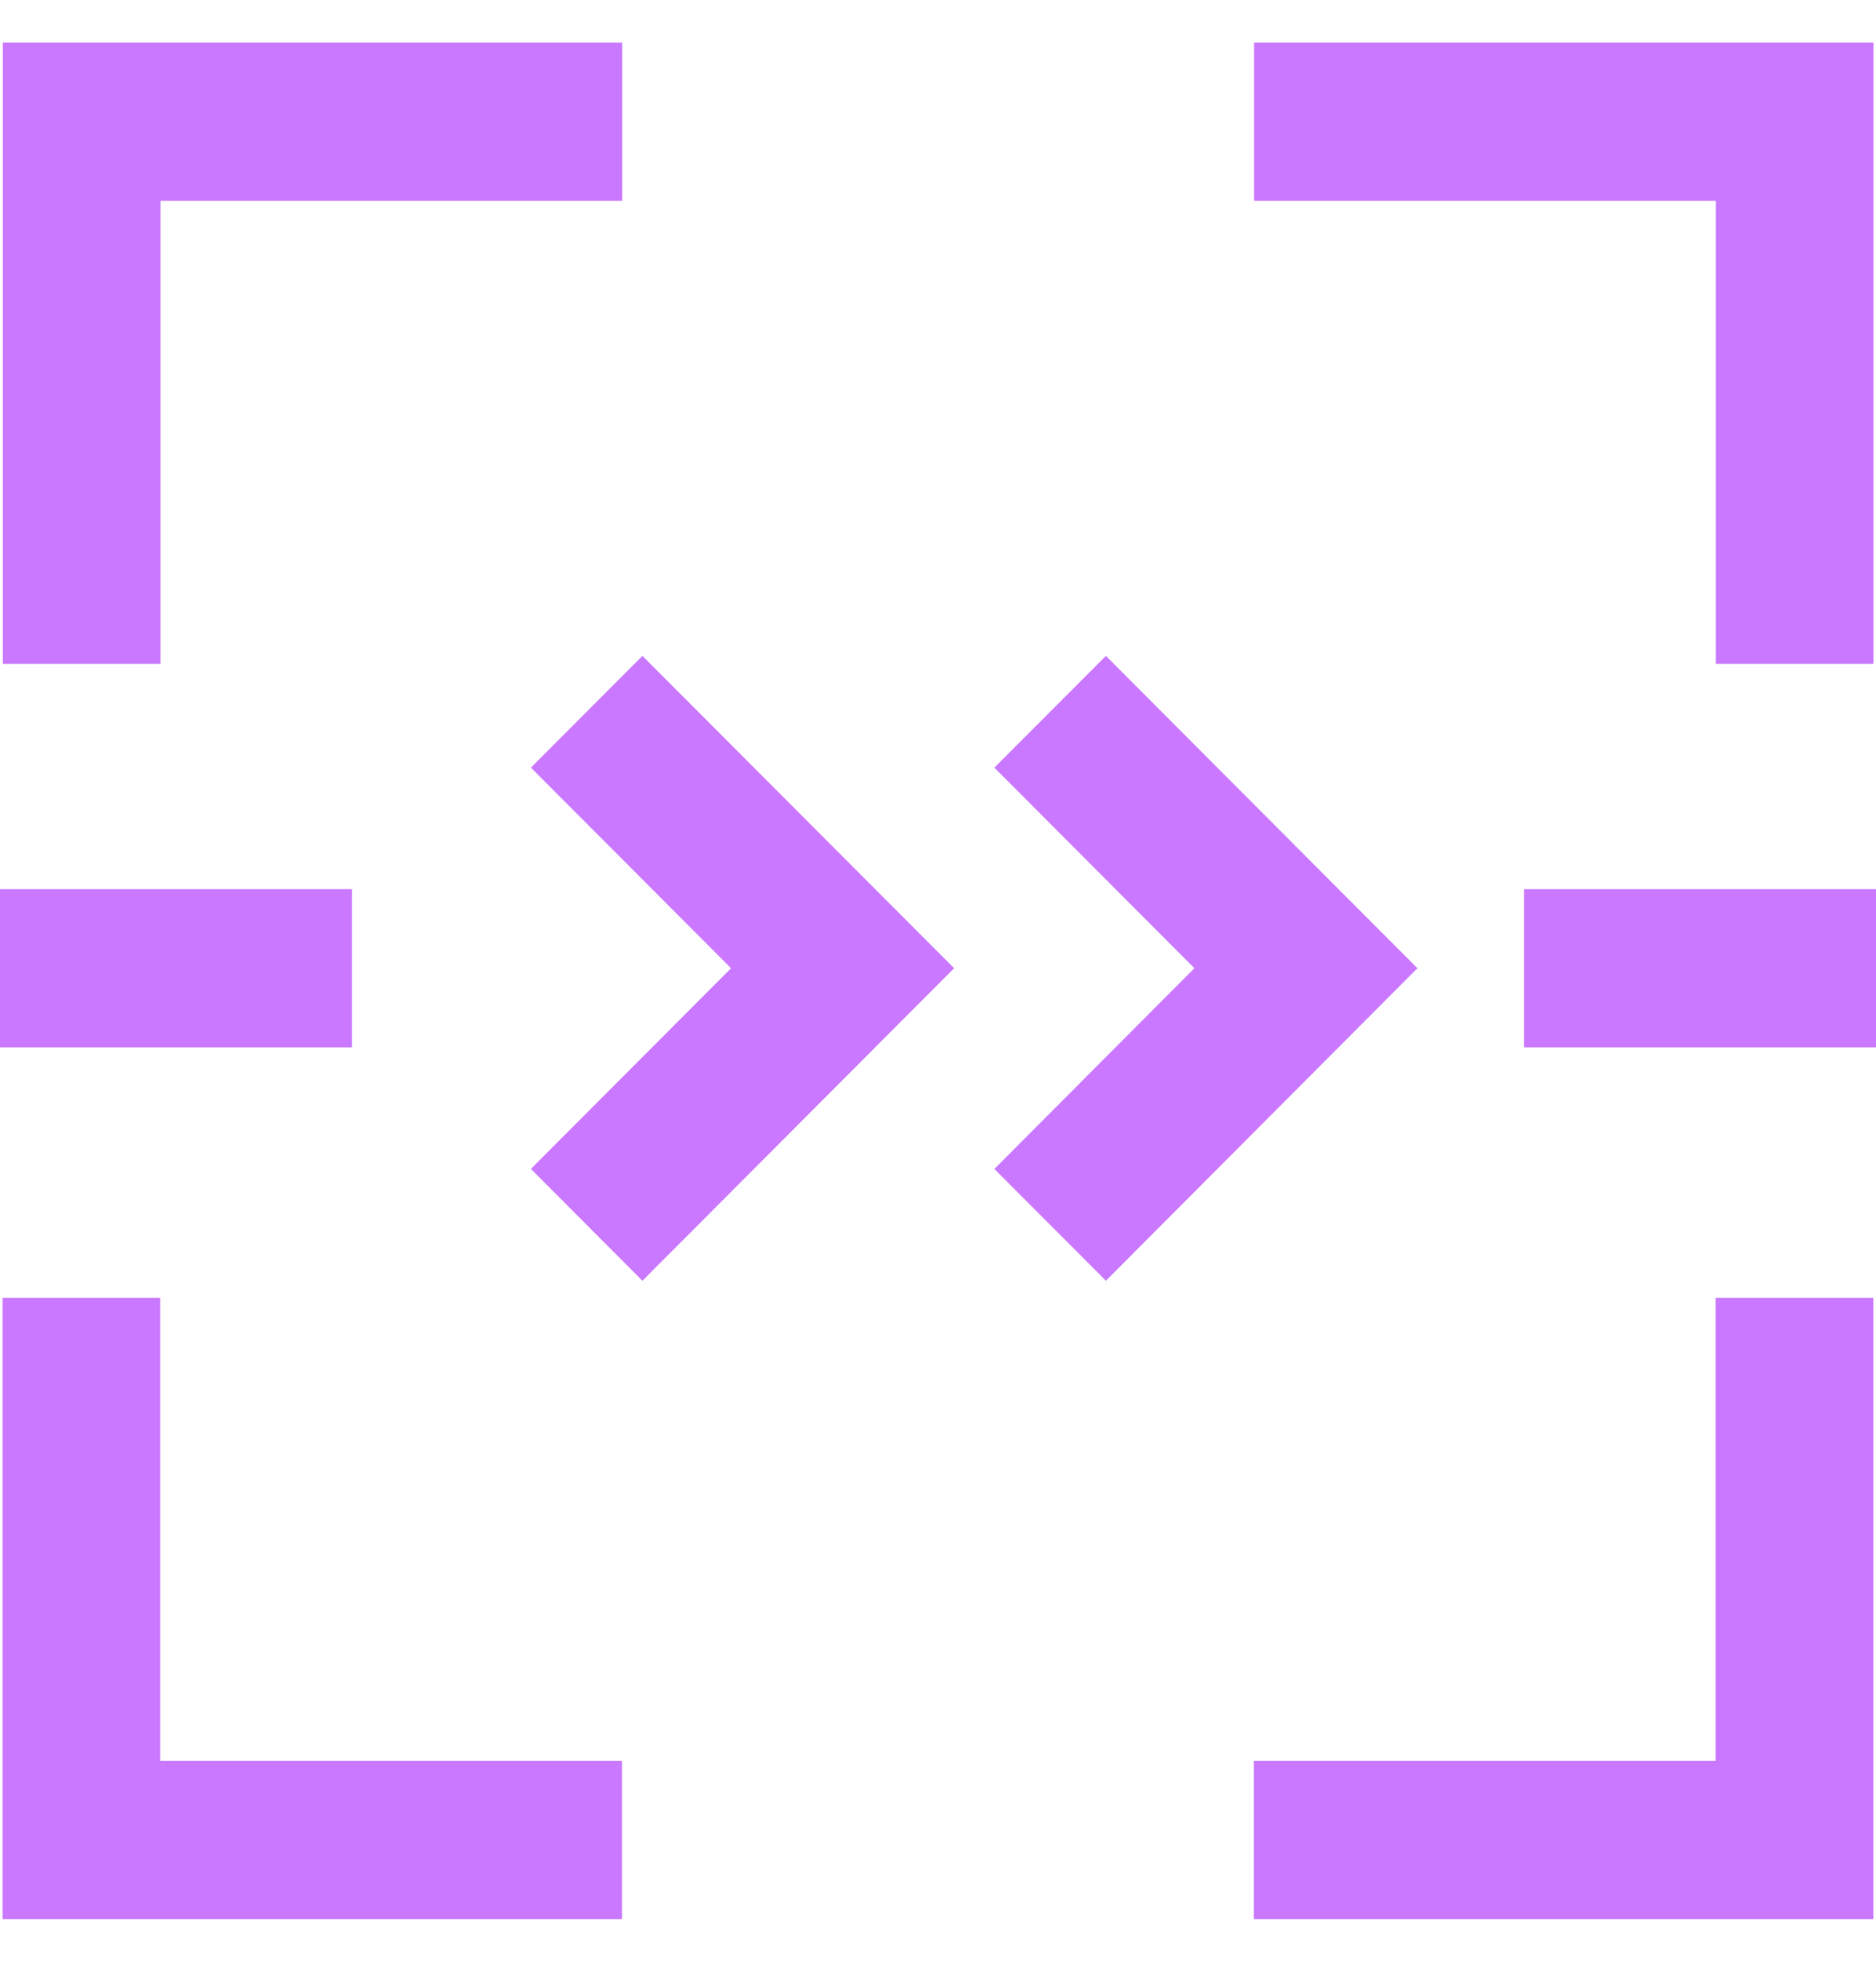 <svg width="22" height="23" viewBox="0 0 22 23" fill="none" xmlns="http://www.w3.org/2000/svg">
<g id="icons_outline_violet" clip-path="url(#clip0_97_3674)">
<g id="Vector">
<path d="M20.121 7.783H21.97V0.5H14.707V2.354H20.121V7.783Z" fill="#C978FF"/>
<path d="M0.033 7.783H1.882V2.354H7.297V0.5H0.033V7.783Z" fill="#C978FF"/>
<path d="M0.03 22.5H7.294V20.646H1.879V15.217H0.03V22.5Z" fill="#C978FF"/>
<path d="M14.704 22.5H21.969V15.217H20.119V20.646H14.704V22.5Z" fill="#C978FF"/>
<path d="M22 10.425H17.873V12.28H22V10.425Z" fill="#C978FF"/>
<path d="M4.127 10.425H0V12.28H4.127V10.425Z" fill="#C978FF"/>
<path d="M12.969 15.016L16.622 11.352L12.969 7.69L11.661 9L14.007 11.352L11.661 13.705L12.969 15.016Z" fill="#C978FF"/>
<path d="M7.534 15.016L11.189 11.352L7.534 7.69L6.226 9L8.573 11.352L6.226 13.705L7.534 15.016Z" fill="#C978FF"/>
</g>
</g>
<defs>
<clipPath id="clip0_97_3674">
<rect width="22" height="22" fill="white" transform="translate(0 0.5)"/>
</clipPath>
</defs>
</svg>
